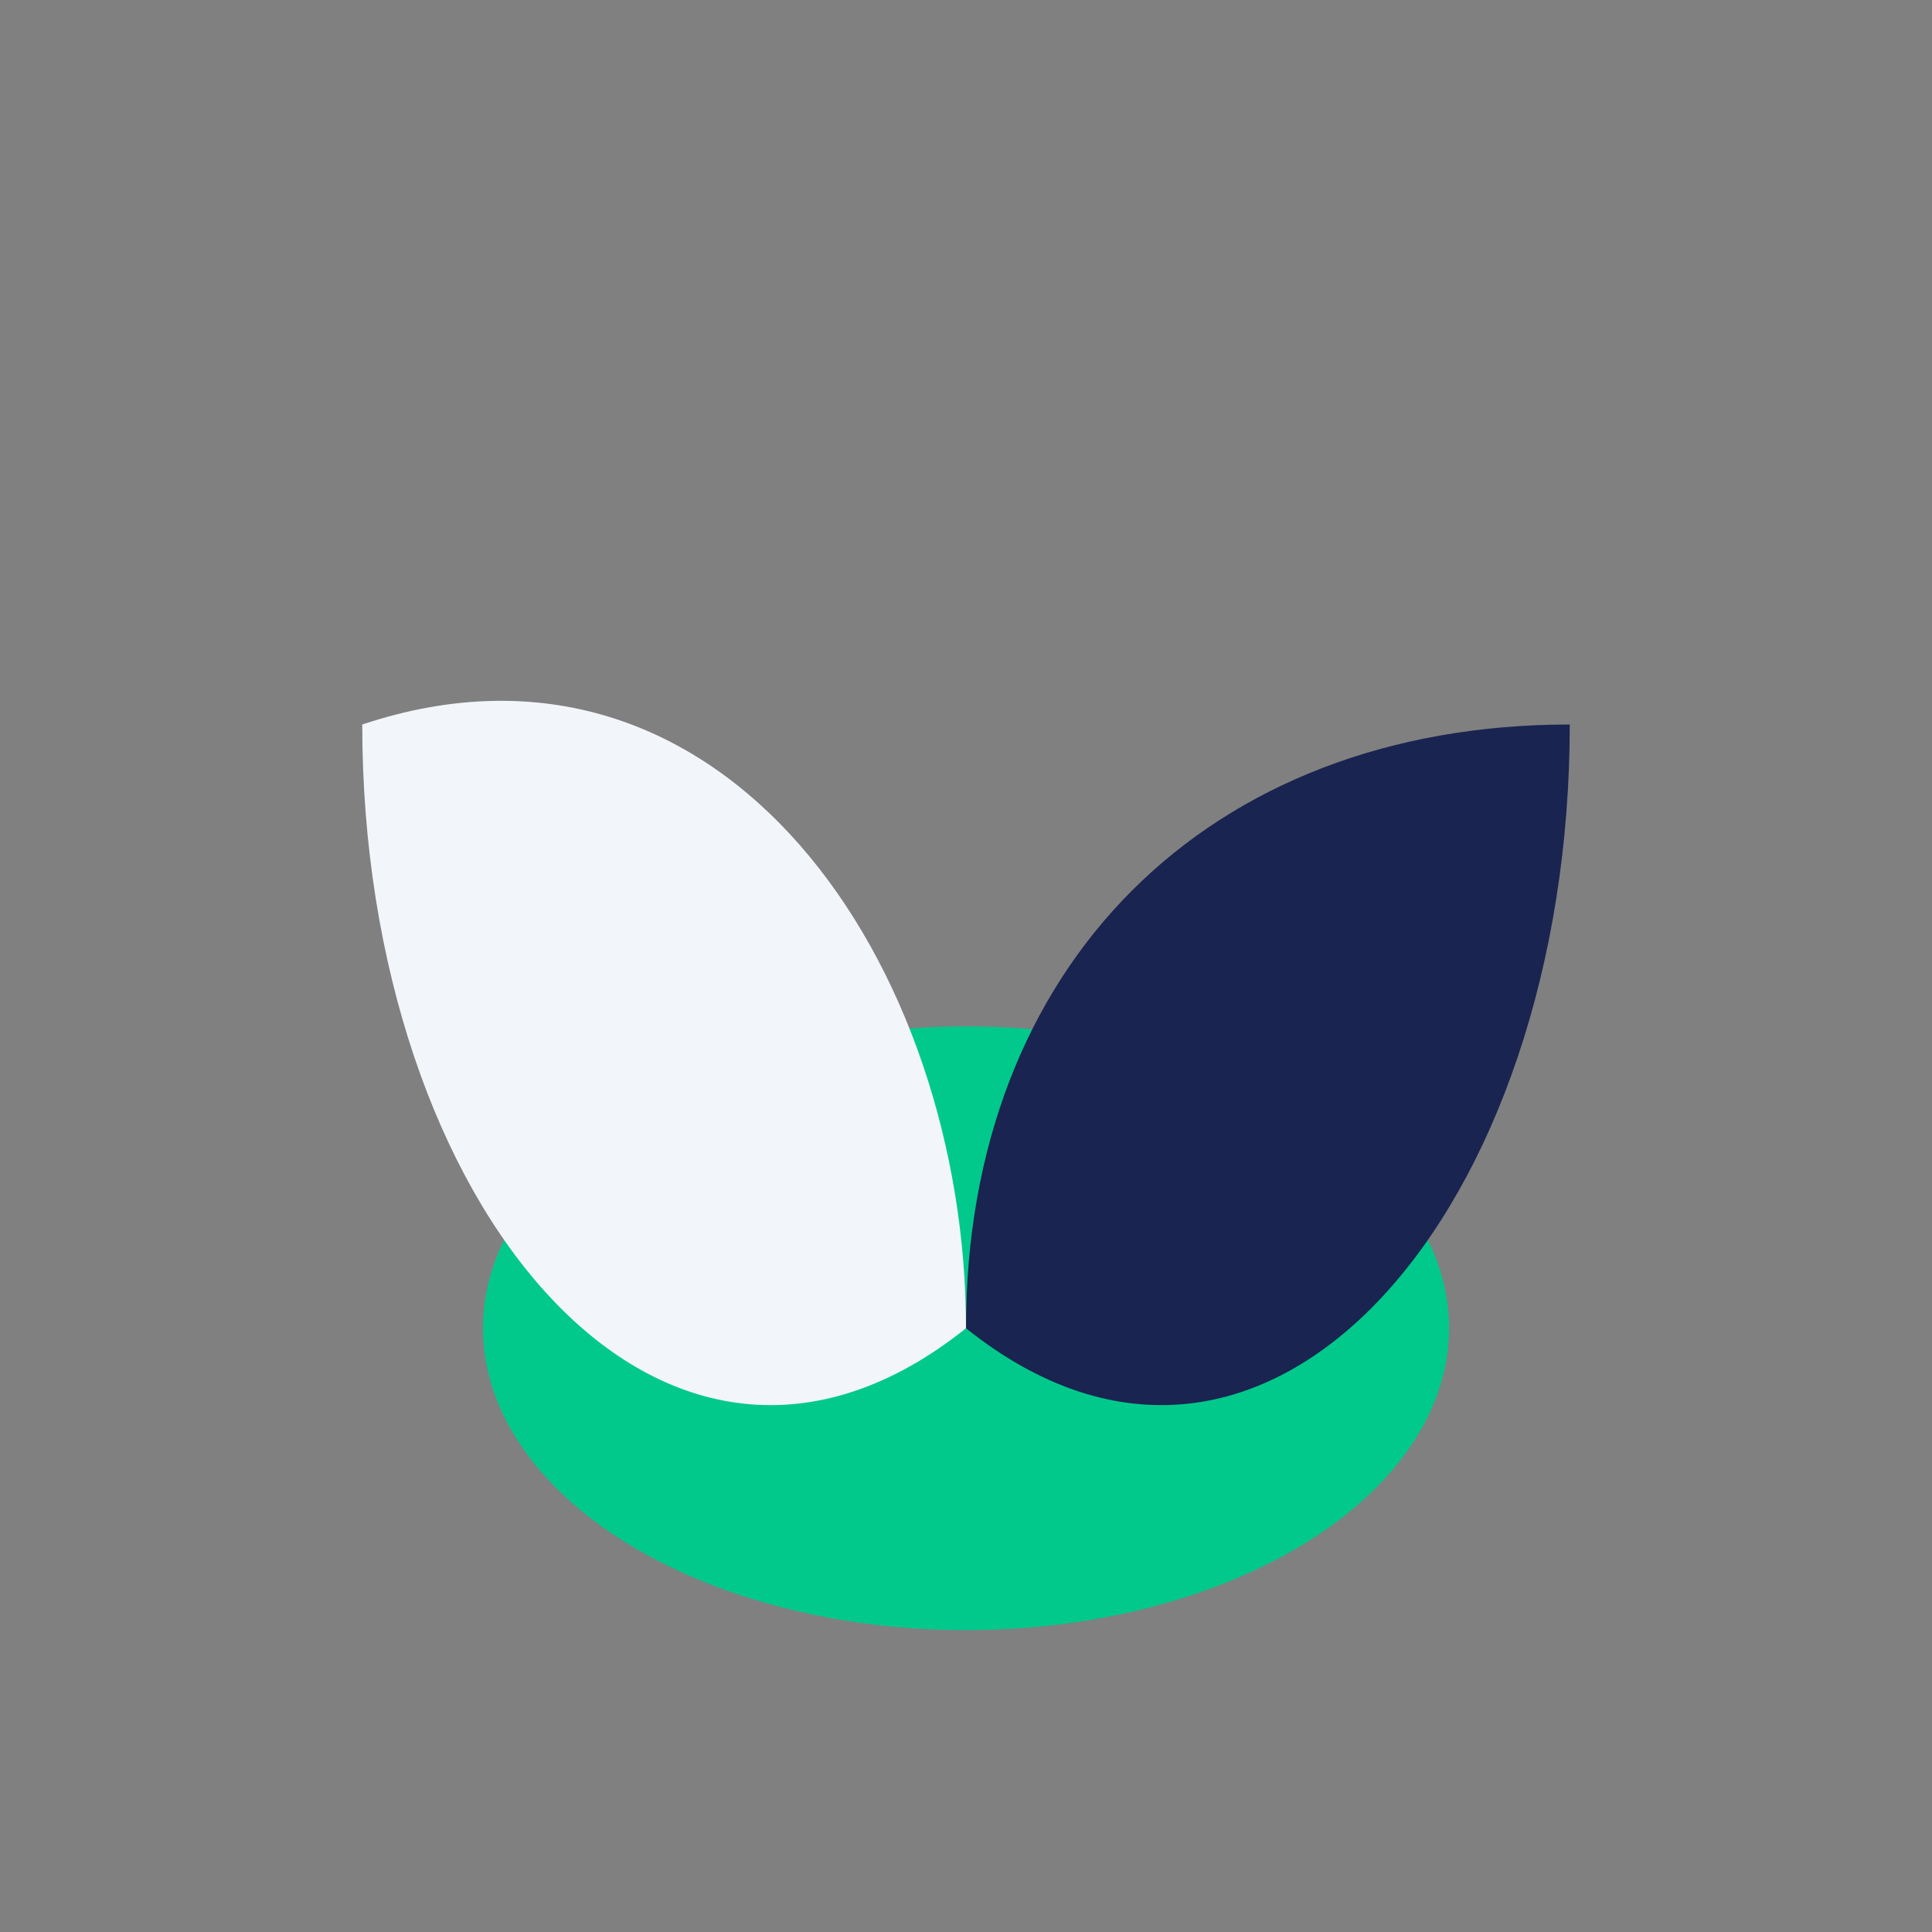 <?xml version="1.0" encoding="UTF-8"?>
<svg xmlns="http://www.w3.org/2000/svg" width="32" height="32" viewBox="0 0 32 32"><rect x="0" y="0" width="32" height="32" fill="#808080" stroke="none"/><ellipse cx="16" cy="22" rx="8" ry="5" fill="#00C98B"/><path d="M16 22c0-6 4-10 10-10C26 20 21 26 16 22z" fill="#192450"/><path d="M16 22C16 16 12 10 6 12c0 8 5 14 10 10z" fill="#F2F5FA"/></svg>